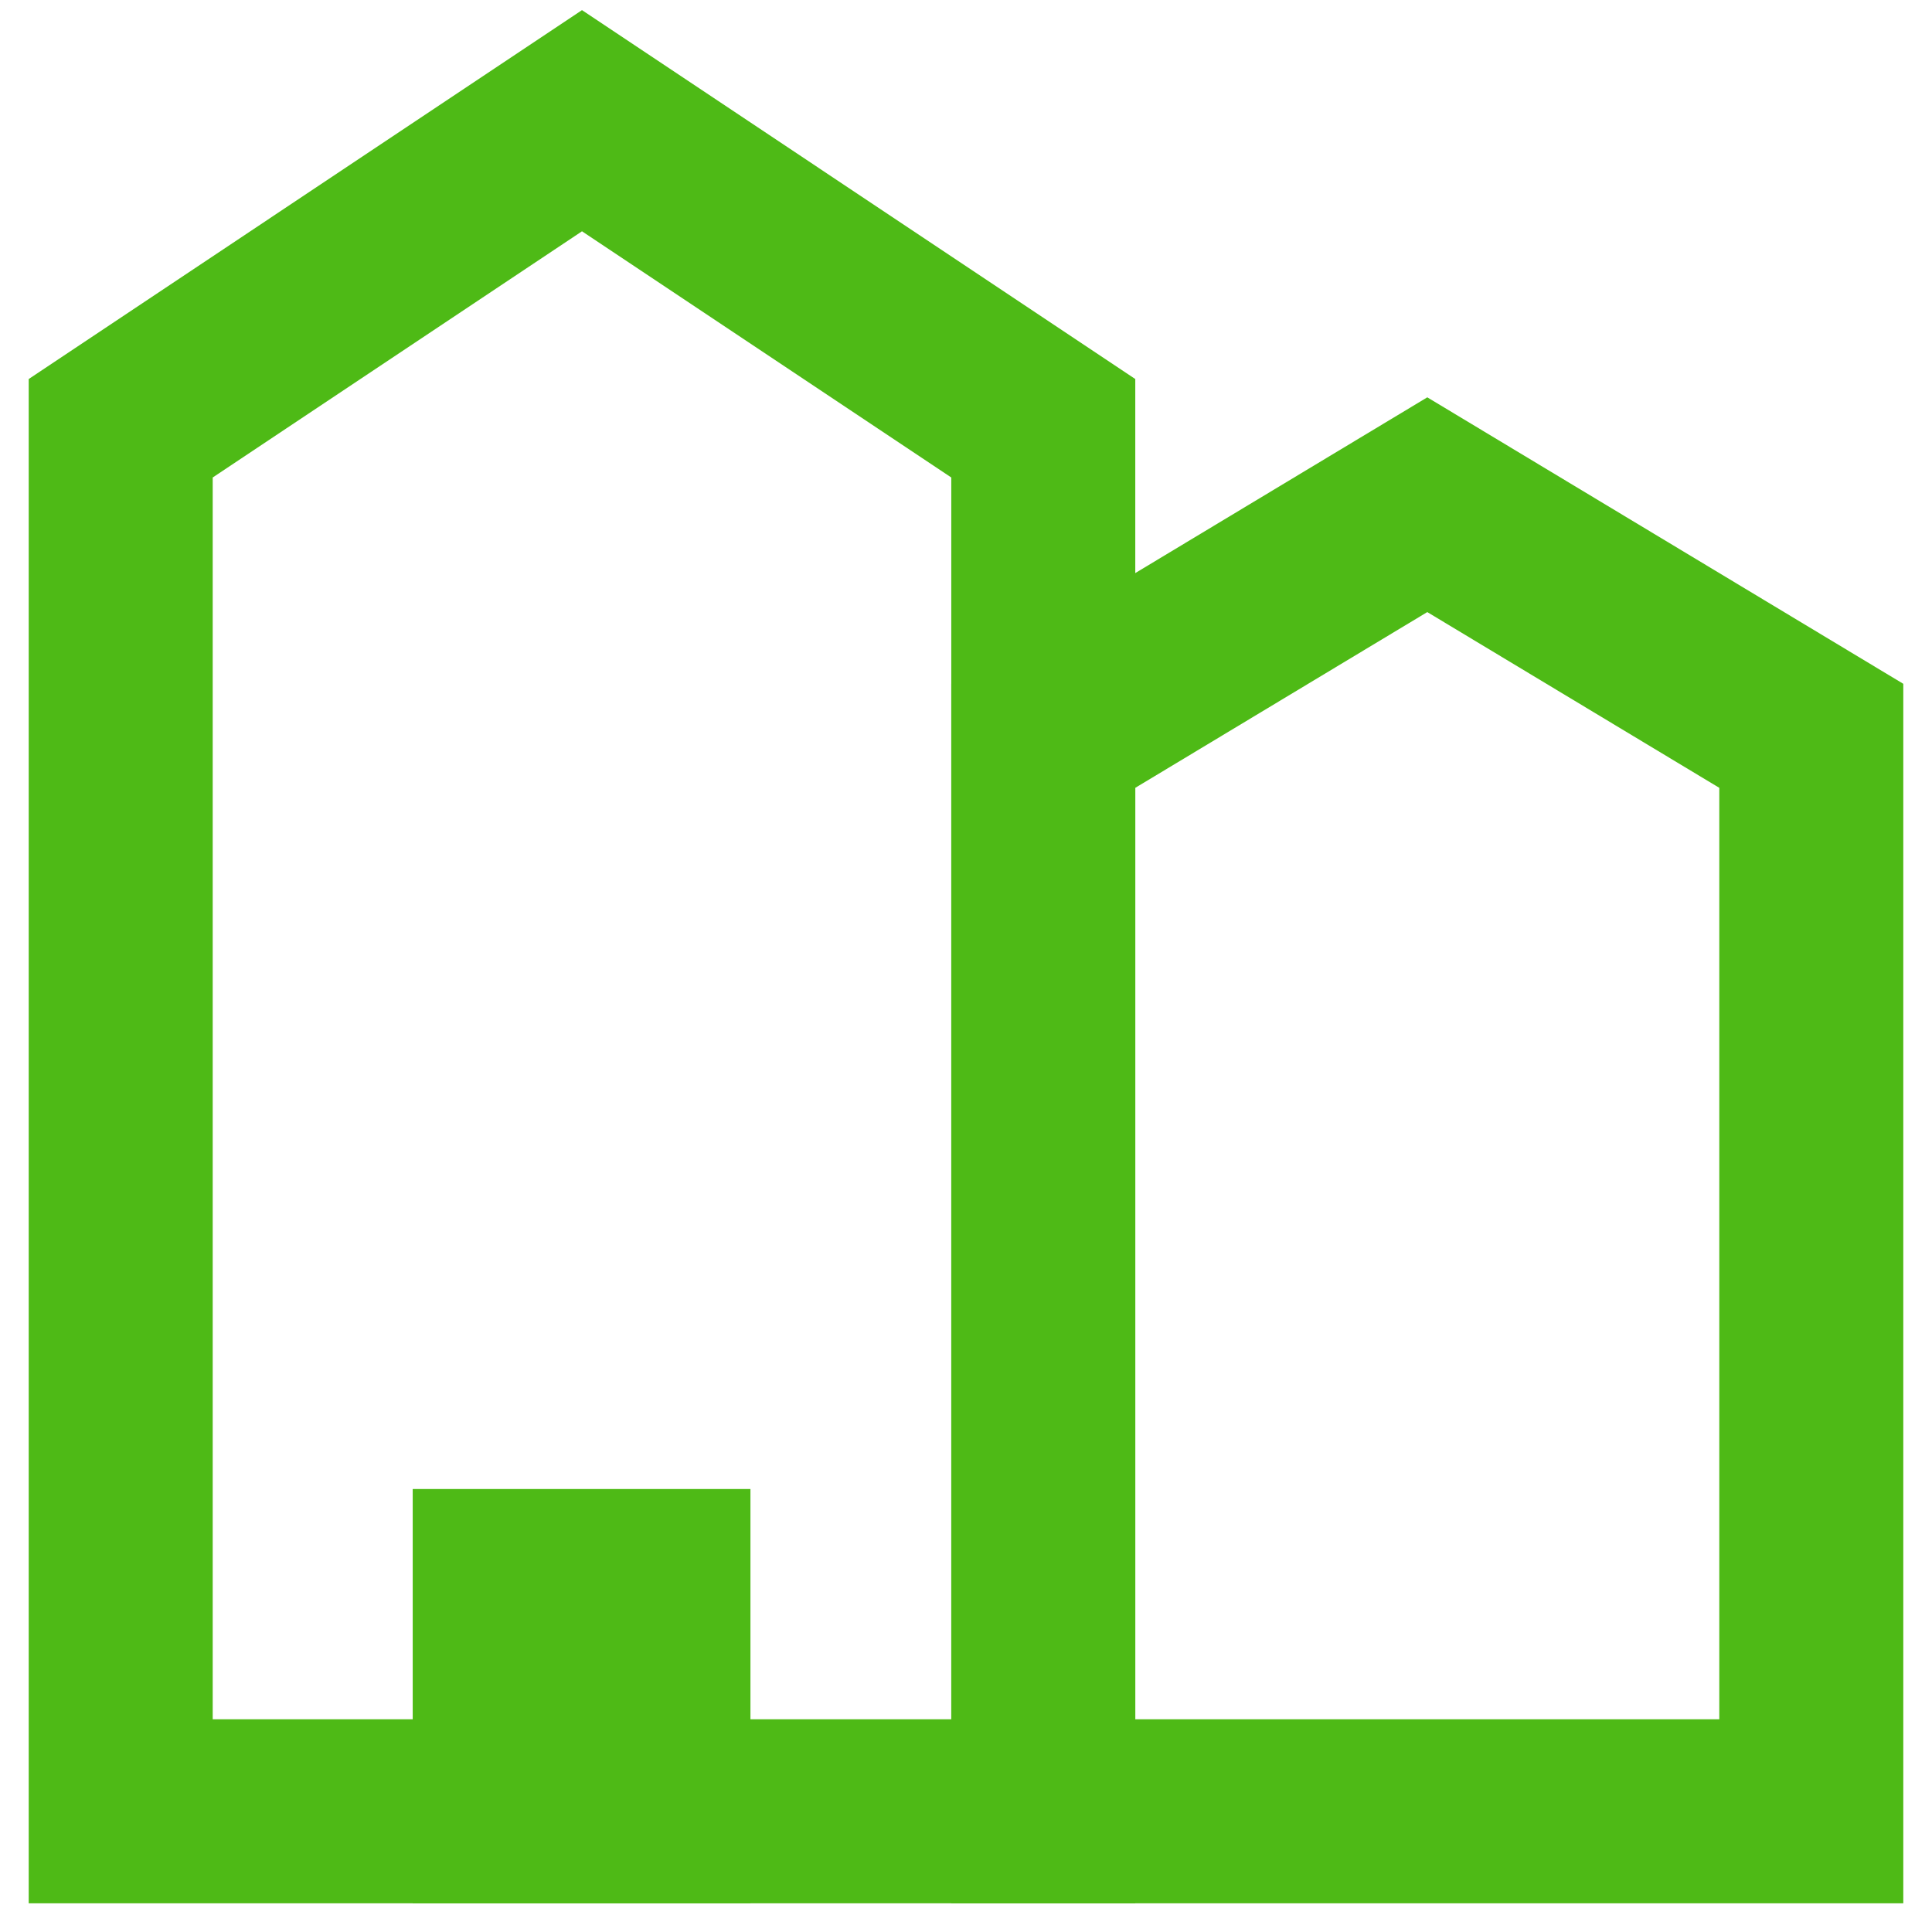 <svg xmlns="http://www.w3.org/2000/svg" width="21" height="21" viewBox="0 0 21 21" fill="none">
  <g clip-path="url(#clip0_328_579)">
    <path d="M11.34 19.688H1.312V4.655L6.326 1.312L11.34 4.655V19.688Z" stroke="#4EBA16" stroke-width="2" stroke-miterlimit="10"/>
    <path d="M7.157 17.185H5.486V19.688H7.157V17.185Z" stroke="#4EBA16" stroke-width="2" stroke-miterlimit="10"/>
    <path d="M19.688 19.688H11.34V7.998L15.514 5.486L19.688 7.998V19.688Z" stroke="#4EBA16" stroke-width="2" stroke-miterlimit="10"/>
  </g>
  <defs>
    <clipPath id="clip0_328_579">
      <rect width="21" height="21" fill="white"/>
    </clipPath>
  </defs>
</svg>
